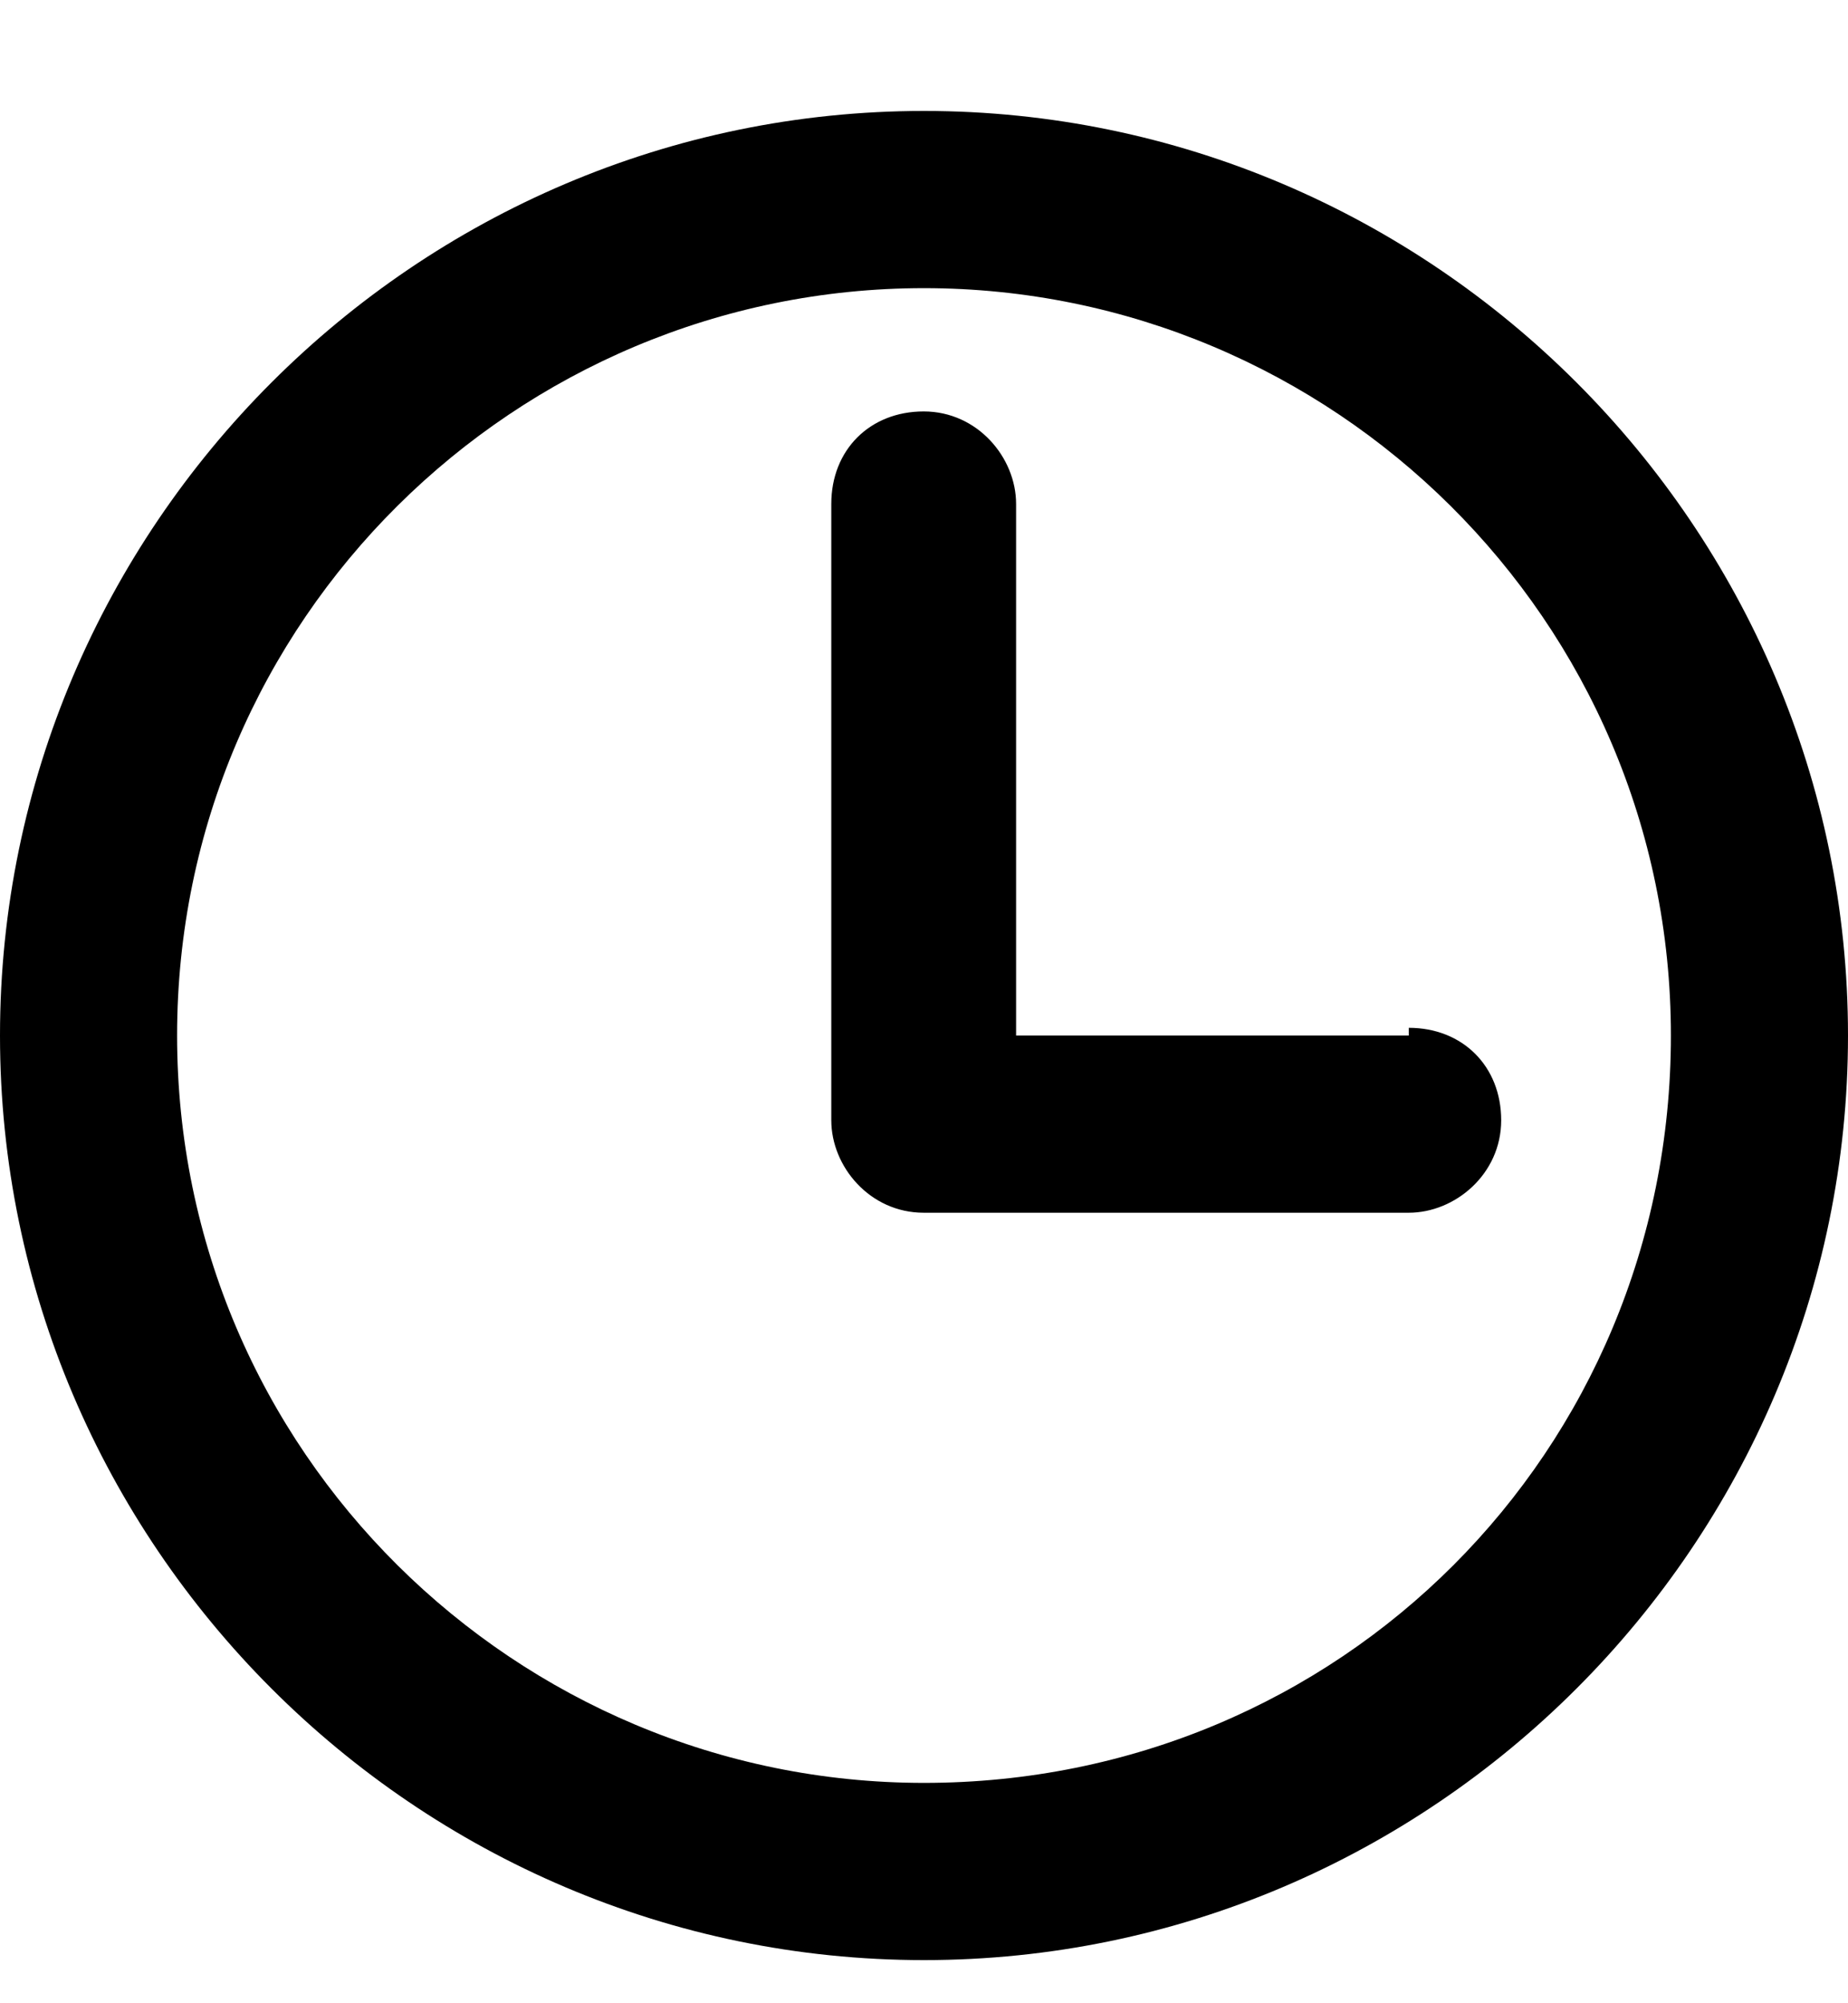 <svg width="12" height="13" viewBox="0 0 12 13" fill="none" xmlns="http://www.w3.org/2000/svg">
<g clip-path="url(#clip0_2815_40052)">
<g clip-path="url(#clip1_2815_40052)">
<path d="M9.148 6.72H6.598V3.27C6.598 2.97 6.348 2.67 5.998 2.67C5.648 2.67 5.398 2.92 5.398 3.27V7.27C5.398 7.57 5.648 7.87 5.998 7.87H9.148C9.448 7.87 9.748 7.62 9.748 7.27C9.748 6.92 9.498 6.67 9.148 6.67V6.72Z" fill="black"/>
<path d="M6 0.72C2.7 0.72 0 3.42 0 6.72C0 10.02 2.7 12.72 6 12.72C9.3 12.72 12 10.02 12 6.72C12 3.42 9.3 0.72 6 0.72ZM6 11.57C3.35 11.57 1.15 9.42 1.15 6.72C1.15 4.02 3.35 1.87 6 1.87C8.65 1.87 10.85 4.02 10.85 6.72C10.85 9.42 8.7 11.57 6 11.57Z" fill="black"/>
</g>
</g>
<defs>
<clipPath id="clip0_2815_40052">
<rect width="12" height="12" fill="white" transform="translate(0 0.72)"/>
</clipPath>
<clipPath id="clip1_2815_40052">
<rect width="12" height="12" fill="white" transform="translate(0 0.72)"/>
</clipPath>
</defs>
</svg>
